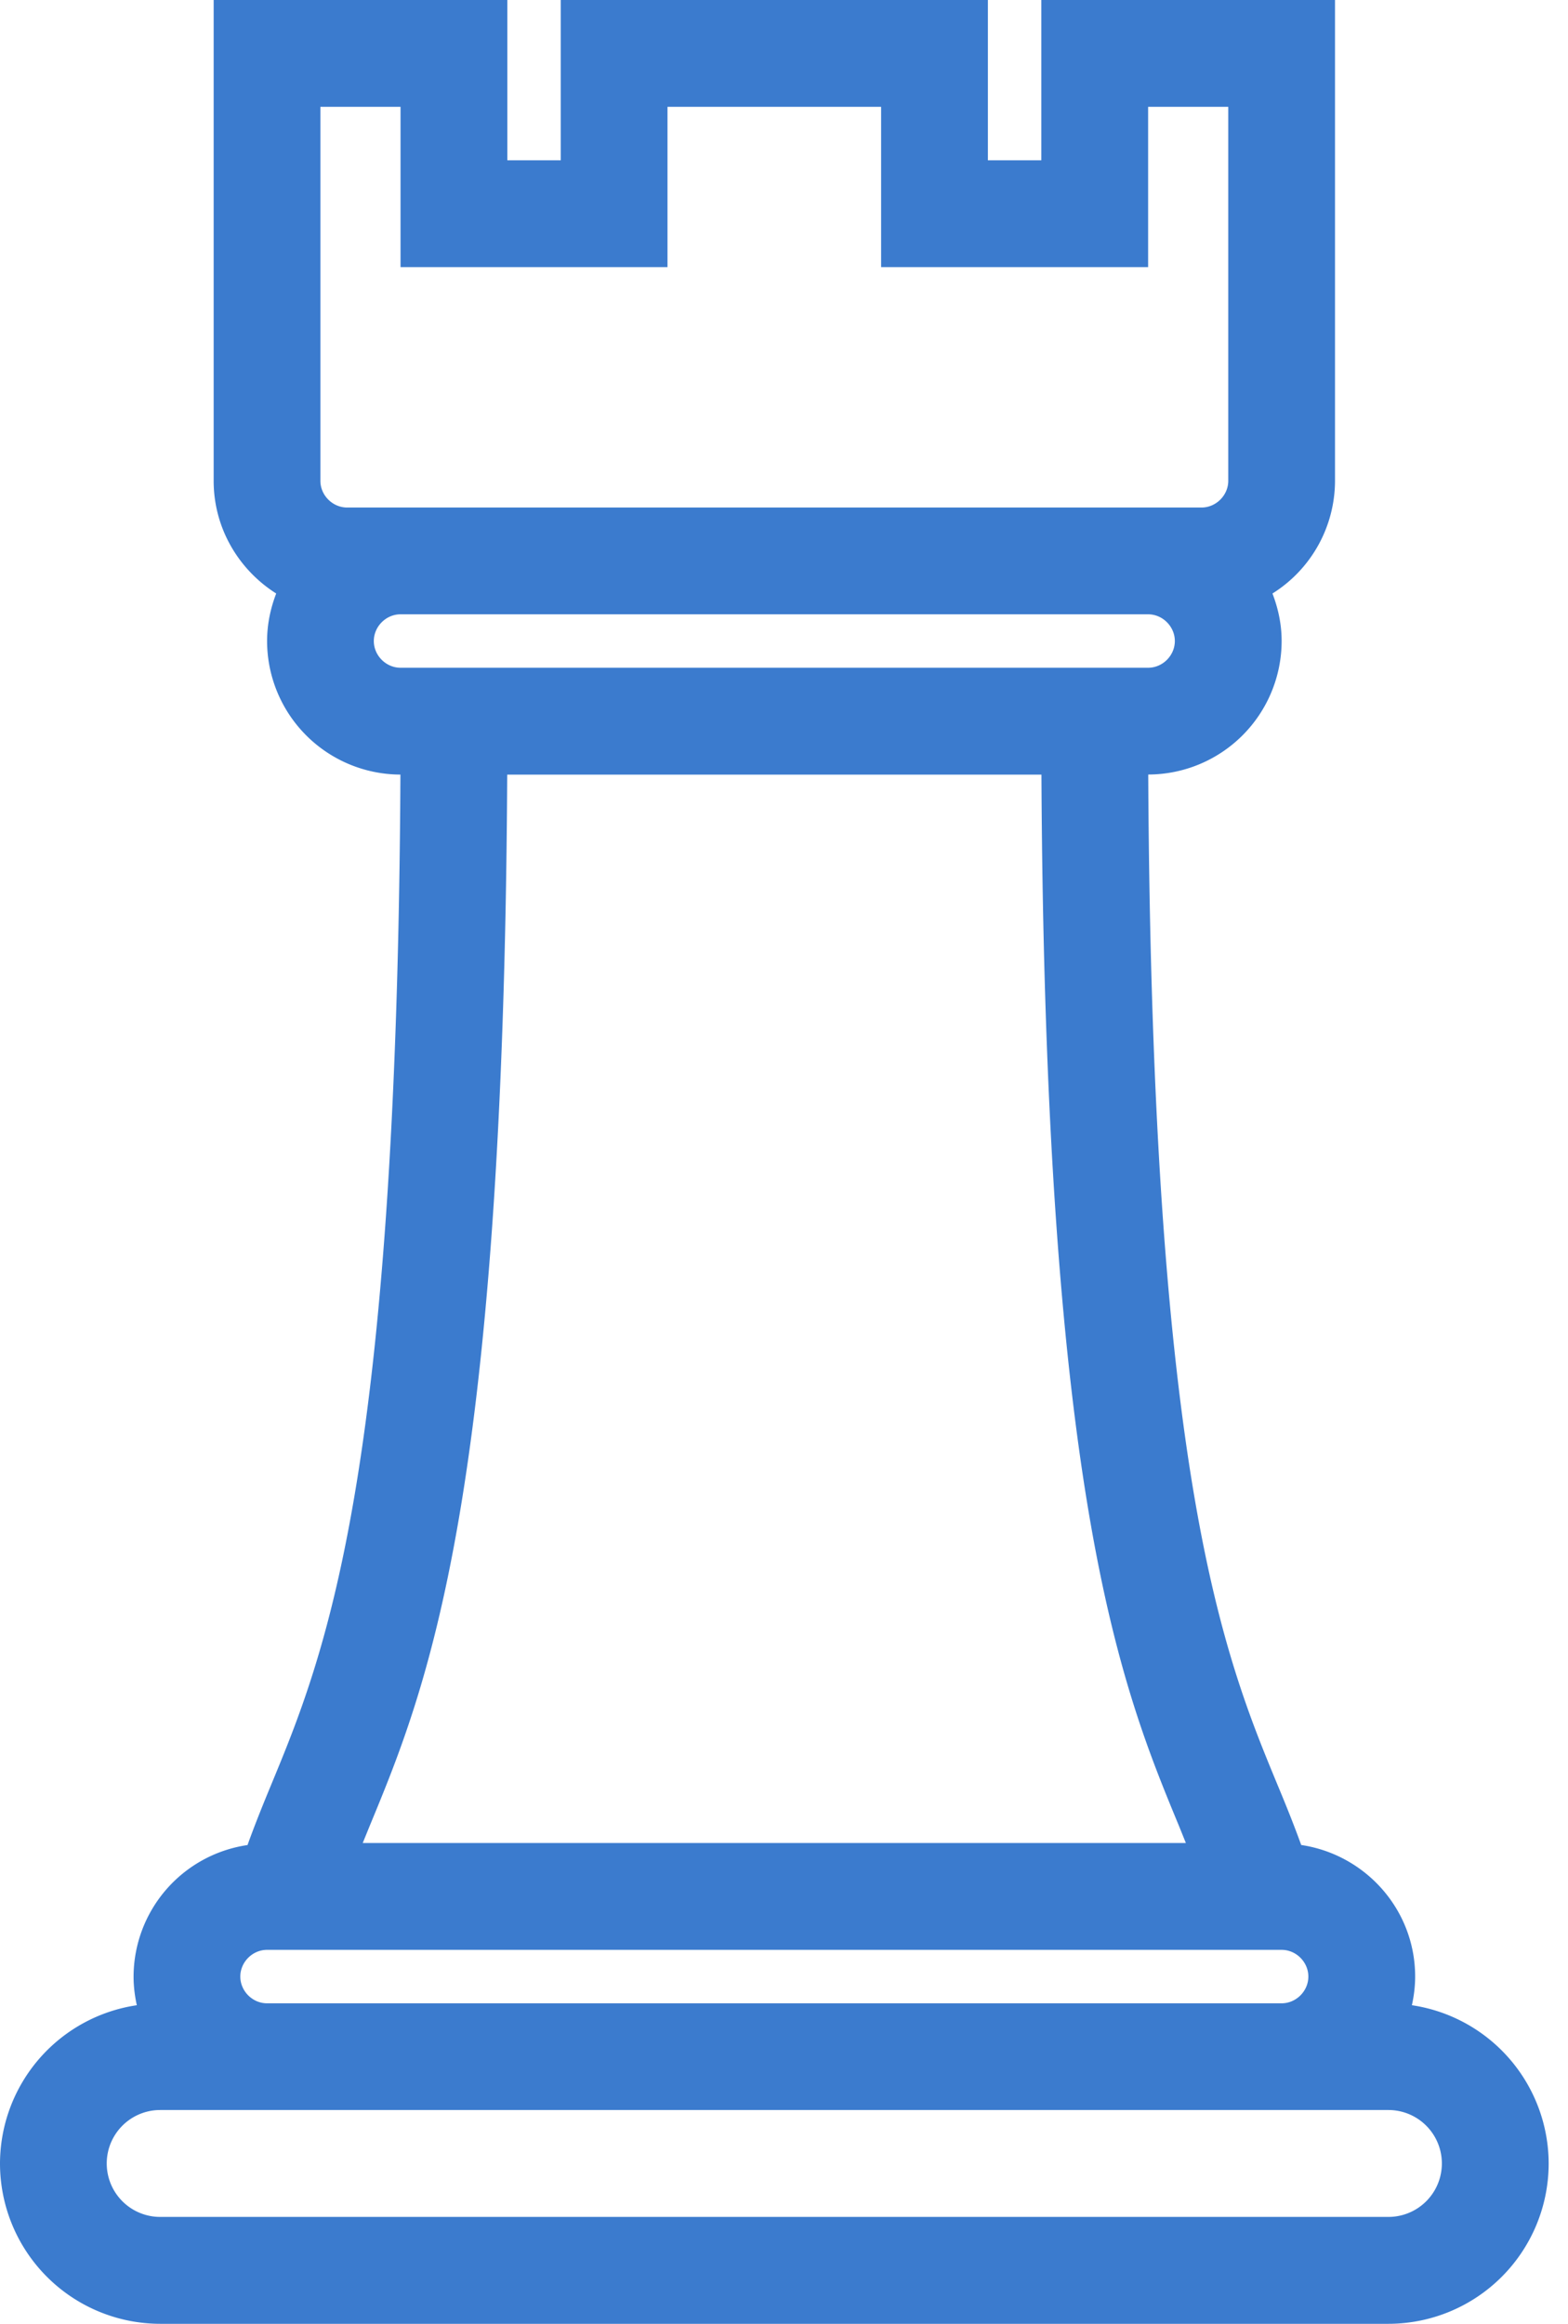 <svg xmlns="http://www.w3.org/2000/svg" width="27" height="40" fill="none"><path fill="#3B7BCE" d="M24.312 34.516c.035-.16.056-.323.056-.493 0-1.152-.855-2.1-1.962-2.265-.125-.346-.26-.681-.404-1.026-.92-2.222-2.169-5.25-2.23-17.4a2.301 2.301 0 0 0 2.297-2.298c0-.289-.06-.563-.158-.818a2.293 2.293 0 0 0 1.077-1.94V0h-5.057v2.759h-.92V0H9.656v2.759h-.92V0H3.679v8.276c0 .817.432 1.532 1.077 1.94-.098.255-.157.53-.157.819a2.302 2.302 0 0 0 2.296 2.298c-.06 12.15-1.31 15.177-2.23 17.399-.143.345-.278.68-.403 1.027a2.295 2.295 0 0 0-1.962 2.264c0 .17.021.334.056.493A2.76 2.76 0 0 0 0 37.24 2.761 2.761 0 0 0 2.759 40h21.149a2.761 2.761 0 0 0 2.759-2.759 2.76 2.76 0 0 0-2.355-2.725Zm-20.174-.493c0-.25.21-.46.46-.46h17.471c.25 0 .46.21.46.46s-.21.46-.46.46H4.598c-.25 0-.46-.21-.46-.46Zm1.38-32.184h1.379v2.759h4.597V1.839h3.678v2.759h4.598V1.839h1.38v6.437c0 .25-.211.46-.46.46H5.977c-.25 0-.46-.21-.46-.46V1.839Zm.919 9.195c0-.249.21-.46.46-.46H19.77c.25 0 .46.211.46.46 0 .25-.21.46-.46.46H6.897c-.25 0-.46-.21-.46-.46Zm2.296 2.3h9.2c.062 12.523 1.393 15.739 2.37 18.1l.117.29H6.246l.118-.29c.977-2.361 2.307-5.577 2.37-18.1ZM23.908 38.16H2.758a.92.92 0 0 1 0-1.84h21.15a.92.92 0 0 1 0 1.84Z"></path></svg>